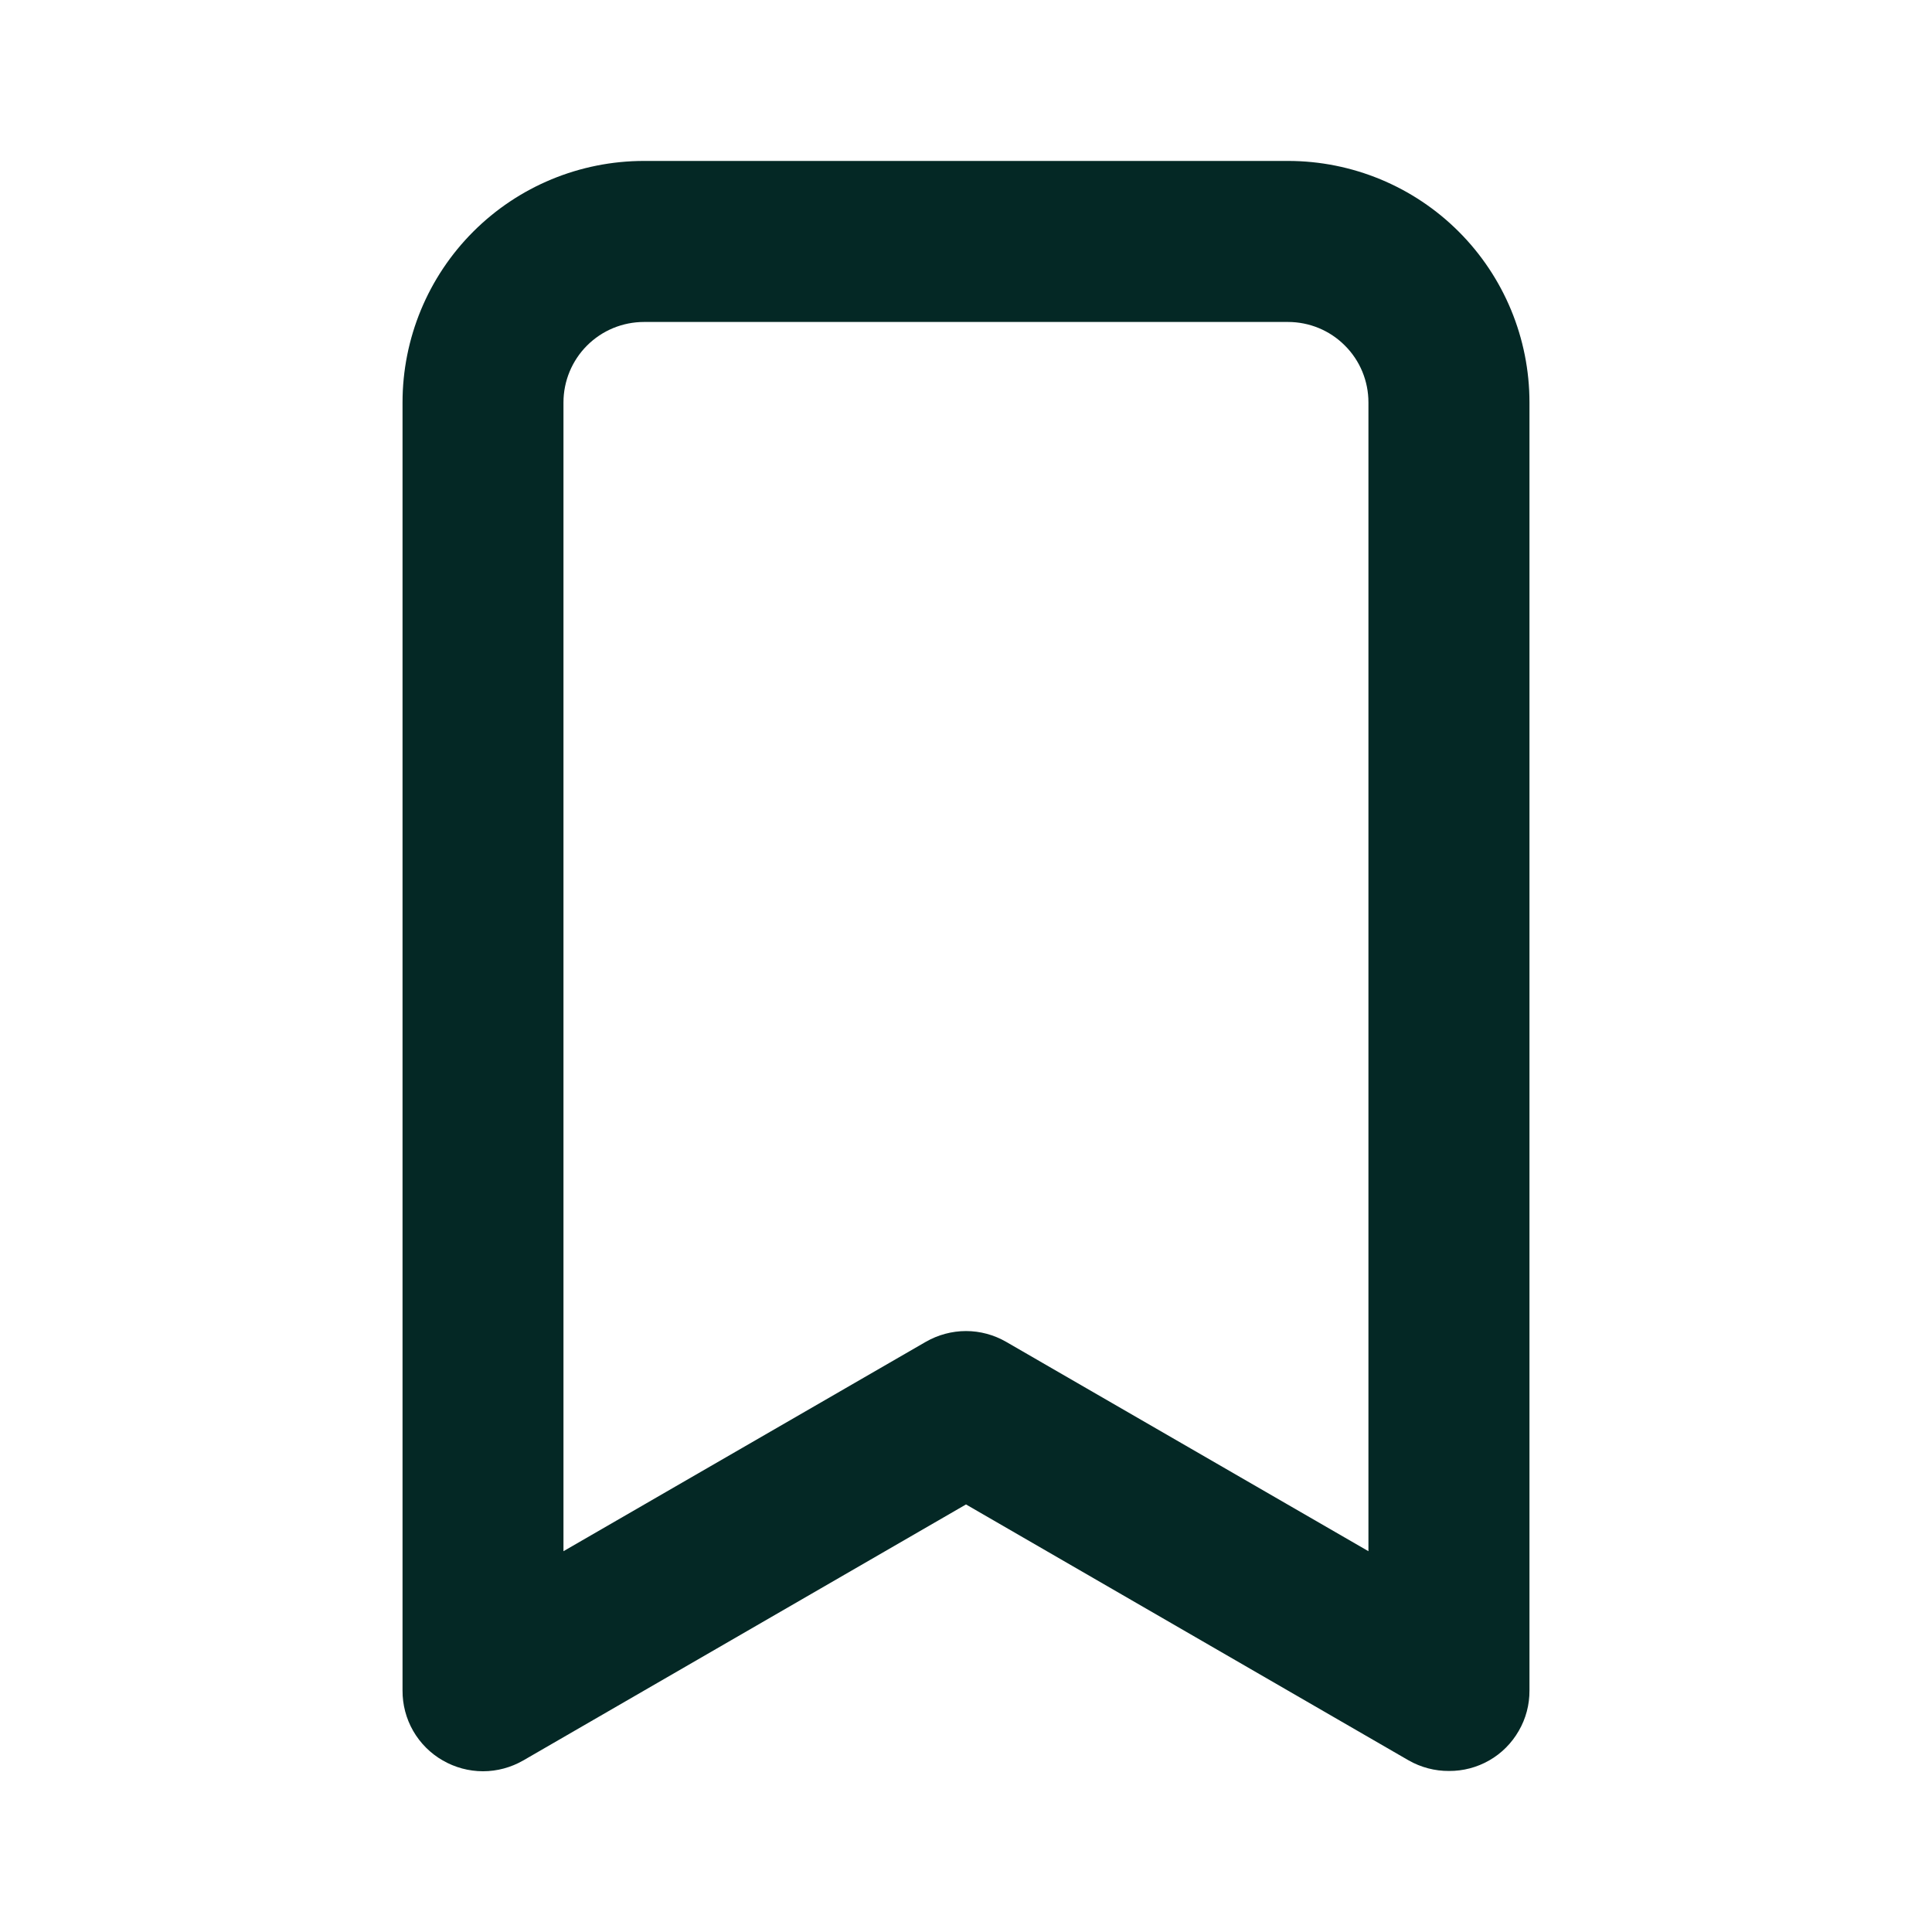 <svg width="20" height="20" viewBox="0 0 20 20" fill="none" xmlns="http://www.w3.org/2000/svg">
<path d="M13.333 1.666H6.667C6.003 1.666 5.368 1.929 4.899 2.398C4.43 2.867 4.167 3.503 4.167 4.166V17.499C4.166 17.646 4.204 17.791 4.277 17.918C4.35 18.045 4.456 18.151 4.583 18.224C4.71 18.297 4.854 18.336 5 18.336C5.146 18.336 5.29 18.297 5.417 18.224L10 15.574L14.583 18.224C14.71 18.296 14.854 18.334 15 18.333C15.146 18.334 15.29 18.296 15.416 18.224C15.544 18.151 15.649 18.045 15.722 17.918C15.796 17.791 15.834 17.646 15.833 17.499V4.166C15.833 3.503 15.57 2.867 15.101 2.398C14.632 1.929 13.996 1.666 13.333 1.666ZM14.166 16.058L10.416 13.891C10.29 13.818 10.146 13.779 10 13.779C9.854 13.779 9.71 13.818 9.583 13.891L5.833 16.058V4.166C5.833 3.945 5.921 3.733 6.077 3.577C6.234 3.42 6.446 3.333 6.667 3.333H13.333C13.554 3.333 13.766 3.42 13.922 3.577C14.079 3.733 14.166 3.945 14.166 4.166V16.058Z" fill="#042825"/>
</svg>
